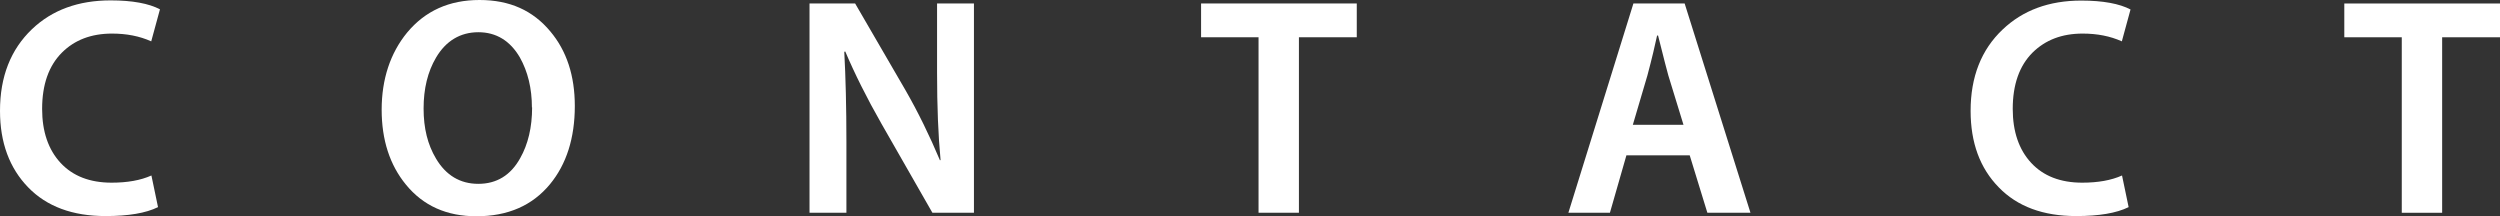 <?xml version="1.0" encoding="UTF-8"?>
<svg id="_レイヤー_2" data-name="レイヤー 2" xmlns="http://www.w3.org/2000/svg" viewBox="0 0 128.78 11.14">
  <rect x="0" y="0" width="128.78" height="11.14" fill="#333333" stroke="none"/>
  <defs>
    <style>
      .cls-1 {
        fill: #fff;
        stroke-width: 0px;
      }
    </style>
  </defs>
  <g id="_文字" data-name="文字">
    <g>
      <path class="cls-1" d="M8.24.48l-.45,1.65c-.6-.27-1.27-.4-2.02-.4-1.07,0-1.93.33-2.58.98-.68.68-1.02,1.65-1.02,2.9,0,1.17.32,2.1.95,2.78s1.51,1.02,2.63,1.02c.81,0,1.49-.12,2.05-.37l.34,1.63c-.63.31-1.53.46-2.7.46-1.7,0-3.03-.49-3.99-1.48-.96-.99-1.45-2.3-1.45-3.94C0,3.95.55,2.55,1.65,1.5,2.69.51,4.04.02,5.7.02c1.12,0,1.97.16,2.54.46Z"/>
      <path class="cls-1" d="M29.61,5.46c0,1.65-.43,3-1.28,4.03-.91,1.1-2.17,1.65-3.79,1.65-1.53,0-2.74-.54-3.63-1.63-.83-1.01-1.25-2.3-1.25-3.86s.44-2.91,1.31-3.97c.93-1.12,2.17-1.68,3.73-1.68s2.75.54,3.65,1.62c.84,1,1.26,2.28,1.26,3.84ZM27.4,5.54c0-.99-.21-1.85-.62-2.58-.5-.86-1.22-1.3-2.14-1.3s-1.67.44-2.18,1.31c-.43.73-.64,1.6-.64,2.62s.21,1.86.64,2.58c.51.86,1.24,1.3,2.18,1.3s1.67-.44,2.16-1.33c.4-.71.61-1.58.61-2.61Z"/>
      <path class="cls-1" d="M50.17,10.96h-2.14l-2.62-4.58c-.77-1.35-1.39-2.6-1.87-3.73l-.05.02c.07,1.28.11,2.83.11,4.64v3.65h-1.9V.18h2.35l2.59,4.46c.65,1.13,1.24,2.34,1.78,3.62l.03-.02c-.12-1.25-.18-2.75-.18-4.51V.18h1.9v10.78Z"/>
      <path class="cls-1" d="M69.88,1.92h-2.97v9.04h-2.08V1.92h-2.96V.18h8.02v1.74Z"/>
      <path class="cls-1" d="M90.17,10.96h-2.22l-.91-2.96h-3.26l-.85,2.96h-2.14L84.14.18h2.64l3.39,10.78ZM86.72,6.43l-.78-2.54c-.05-.17-.23-.86-.53-2.06h-.05c-.1.47-.26,1.16-.5,2.06l-.75,2.54h2.61Z"/>
      <path class="cls-1" d="M109.75.48l-.45,1.65c-.6-.27-1.27-.4-2.02-.4-1.07,0-1.92.33-2.58.98-.68.68-1.02,1.65-1.02,2.9,0,1.17.32,2.1.95,2.78.63.68,1.51,1.02,2.63,1.02.81,0,1.49-.12,2.05-.37l.34,1.63c-.63.31-1.53.46-2.7.46-1.7,0-3.03-.49-3.99-1.48-.97-.99-1.45-2.3-1.45-3.94,0-1.75.55-3.15,1.65-4.19,1.04-.99,2.39-1.49,4.05-1.49,1.12,0,1.97.16,2.54.46Z"/>
      <path class="cls-1" d="M128.78,1.92h-2.98v9.04h-2.08V1.92h-2.96V.18h8.02v1.74Z"/>
    </g>
  </g>
</svg>